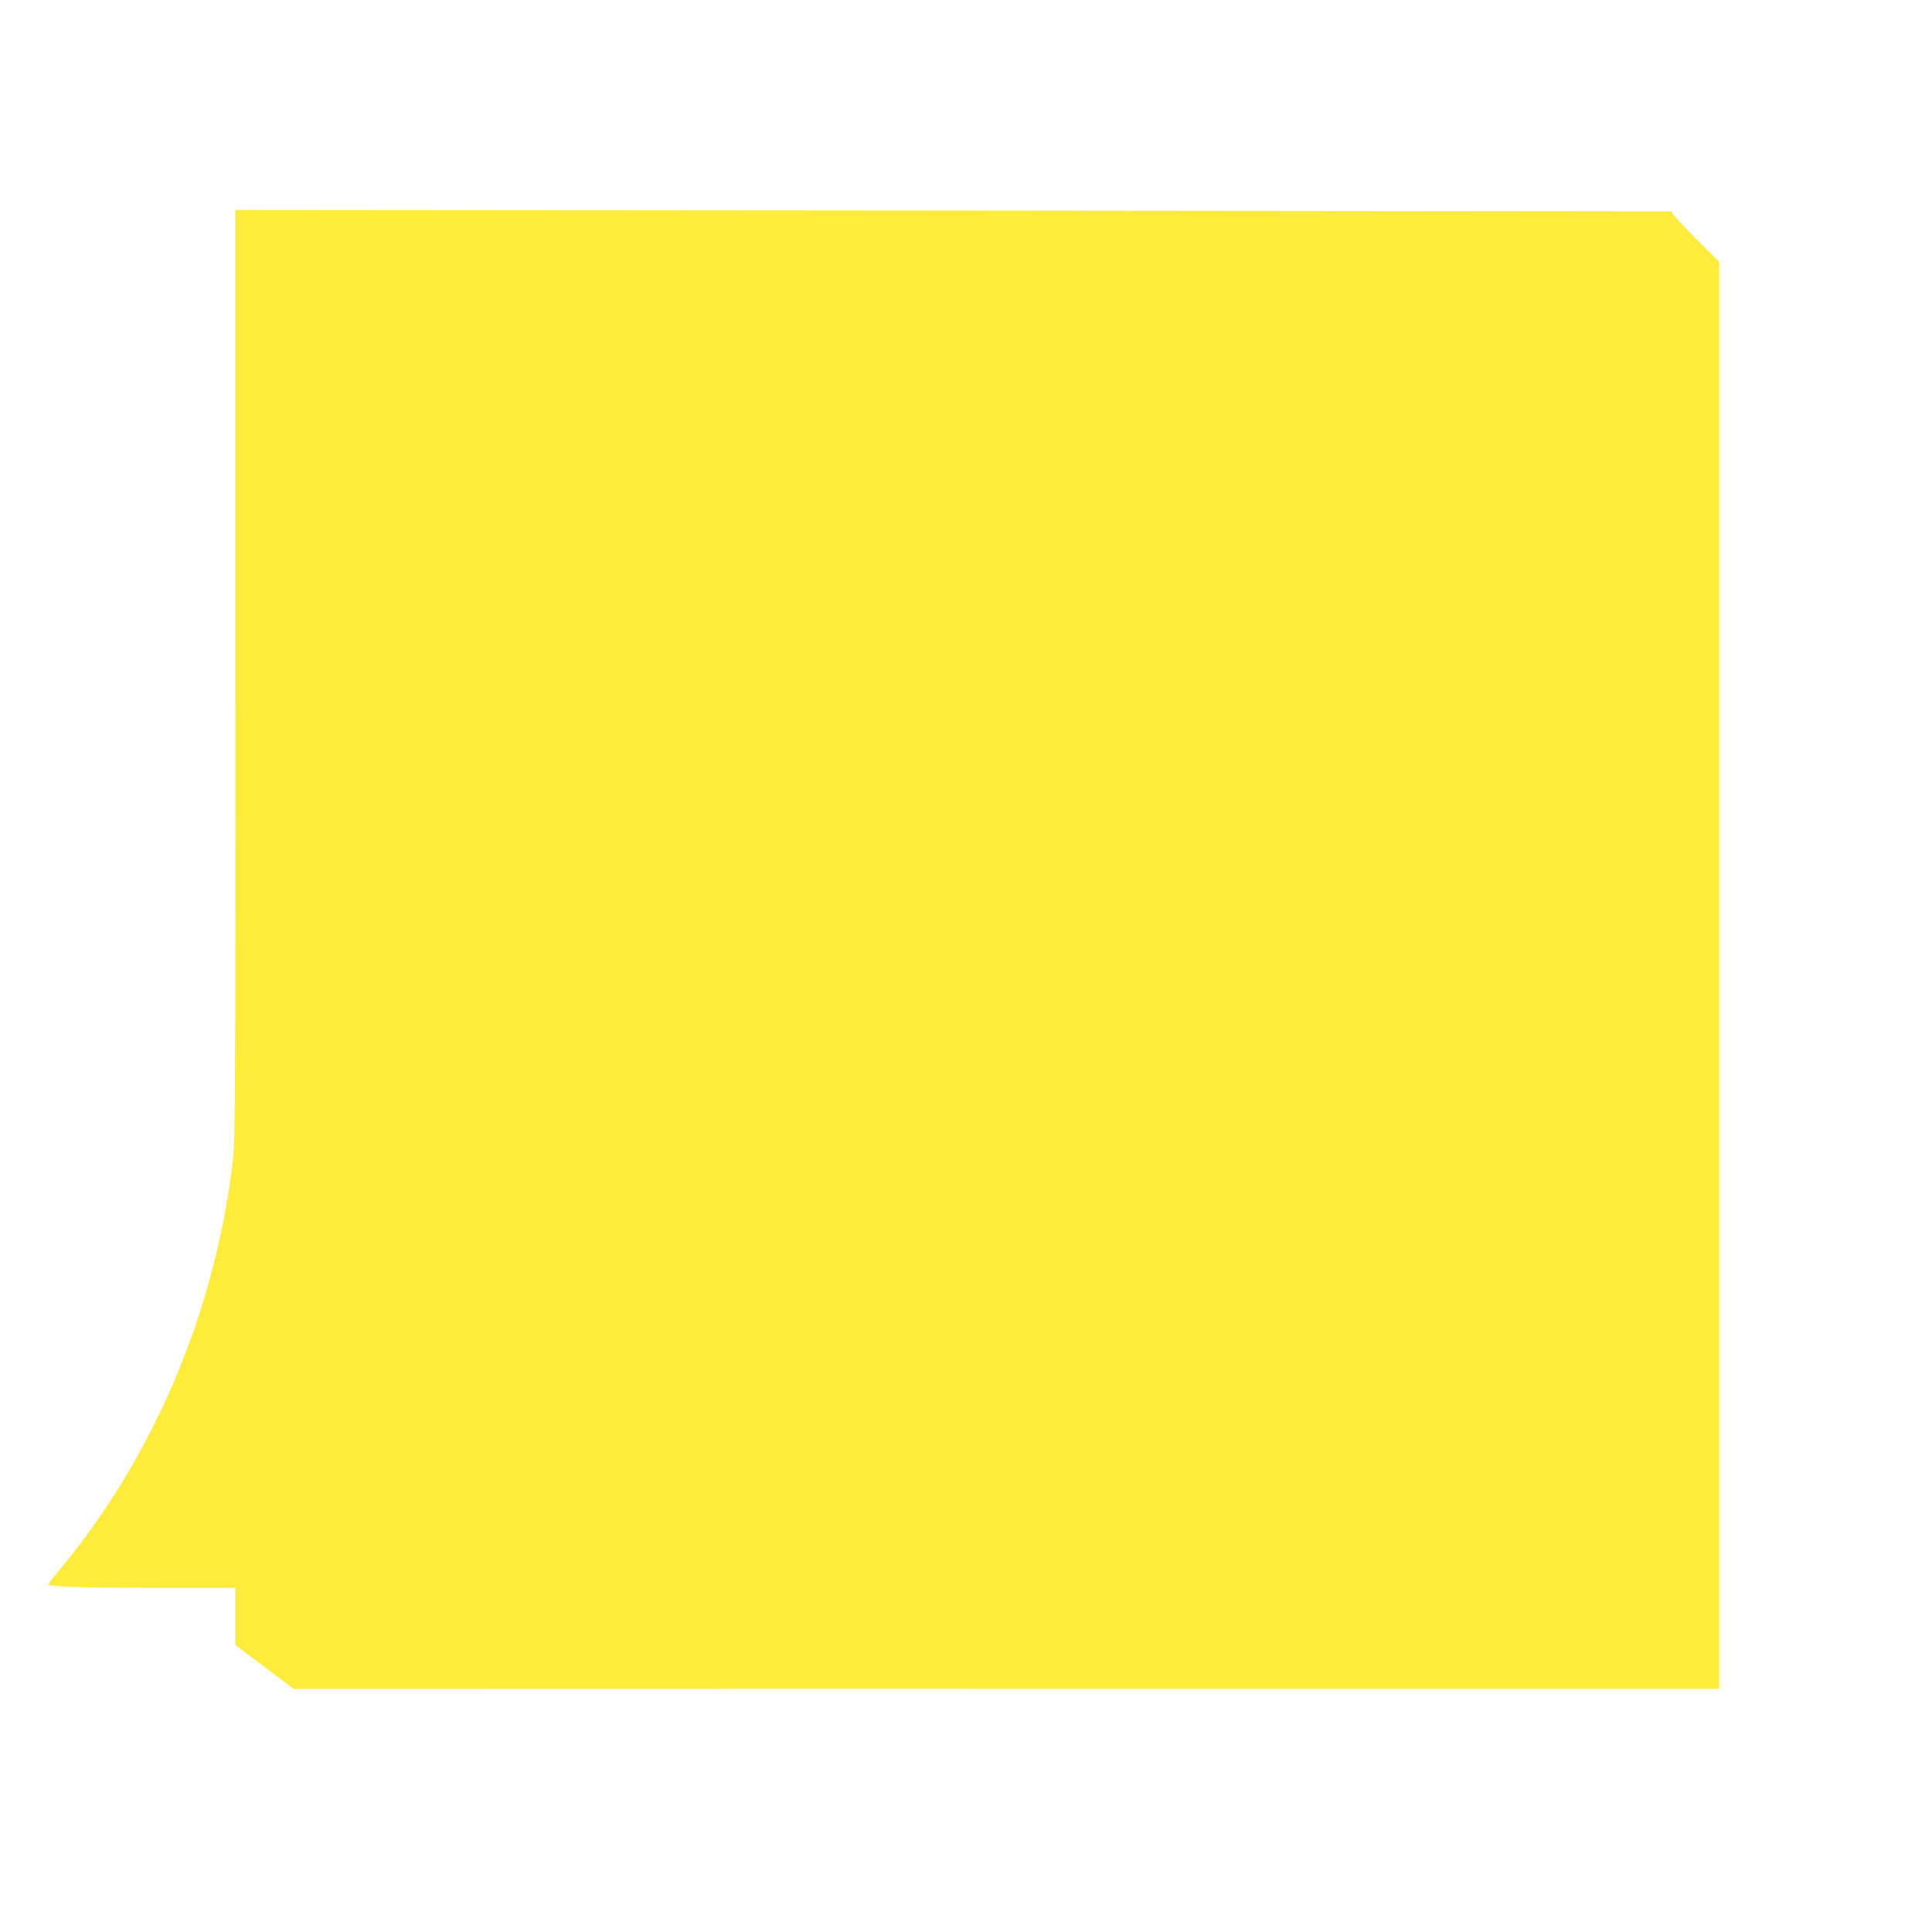 <?xml version="1.0" standalone="no"?>
<!DOCTYPE svg PUBLIC "-//W3C//DTD SVG 20010904//EN"
 "http://www.w3.org/TR/2001/REC-SVG-20010904/DTD/svg10.dtd">
<svg version="1.0" xmlns="http://www.w3.org/2000/svg"
 width="1280pt" height="1280pt" viewBox="0 0 1280 1280"
 preserveAspectRatio="xMidYMid meet">
<g transform="translate(0,1280) scale(0.1,-0.1)"
fill="#ffeb3b" stroke="none">
<path d="M1560 8334 c0 -2730 -2 -3090 -16 -3212 -116 -1011 -530 -1986 -1163
-2739 -34 -40 -61 -77 -61 -81 0 -15 252 -22 757 -22 l483 0 0 -189 0 -190
193 -145 192 -145 4723 1 4722 0 0 4727 0 4726 -155 155 c-85 85 -155 160
-155 167 0 7 -6 13 -12 13 -7 0 -2149 2 -4760 5 l-4748 4 0 -3075z"/>
</g>
</svg>
